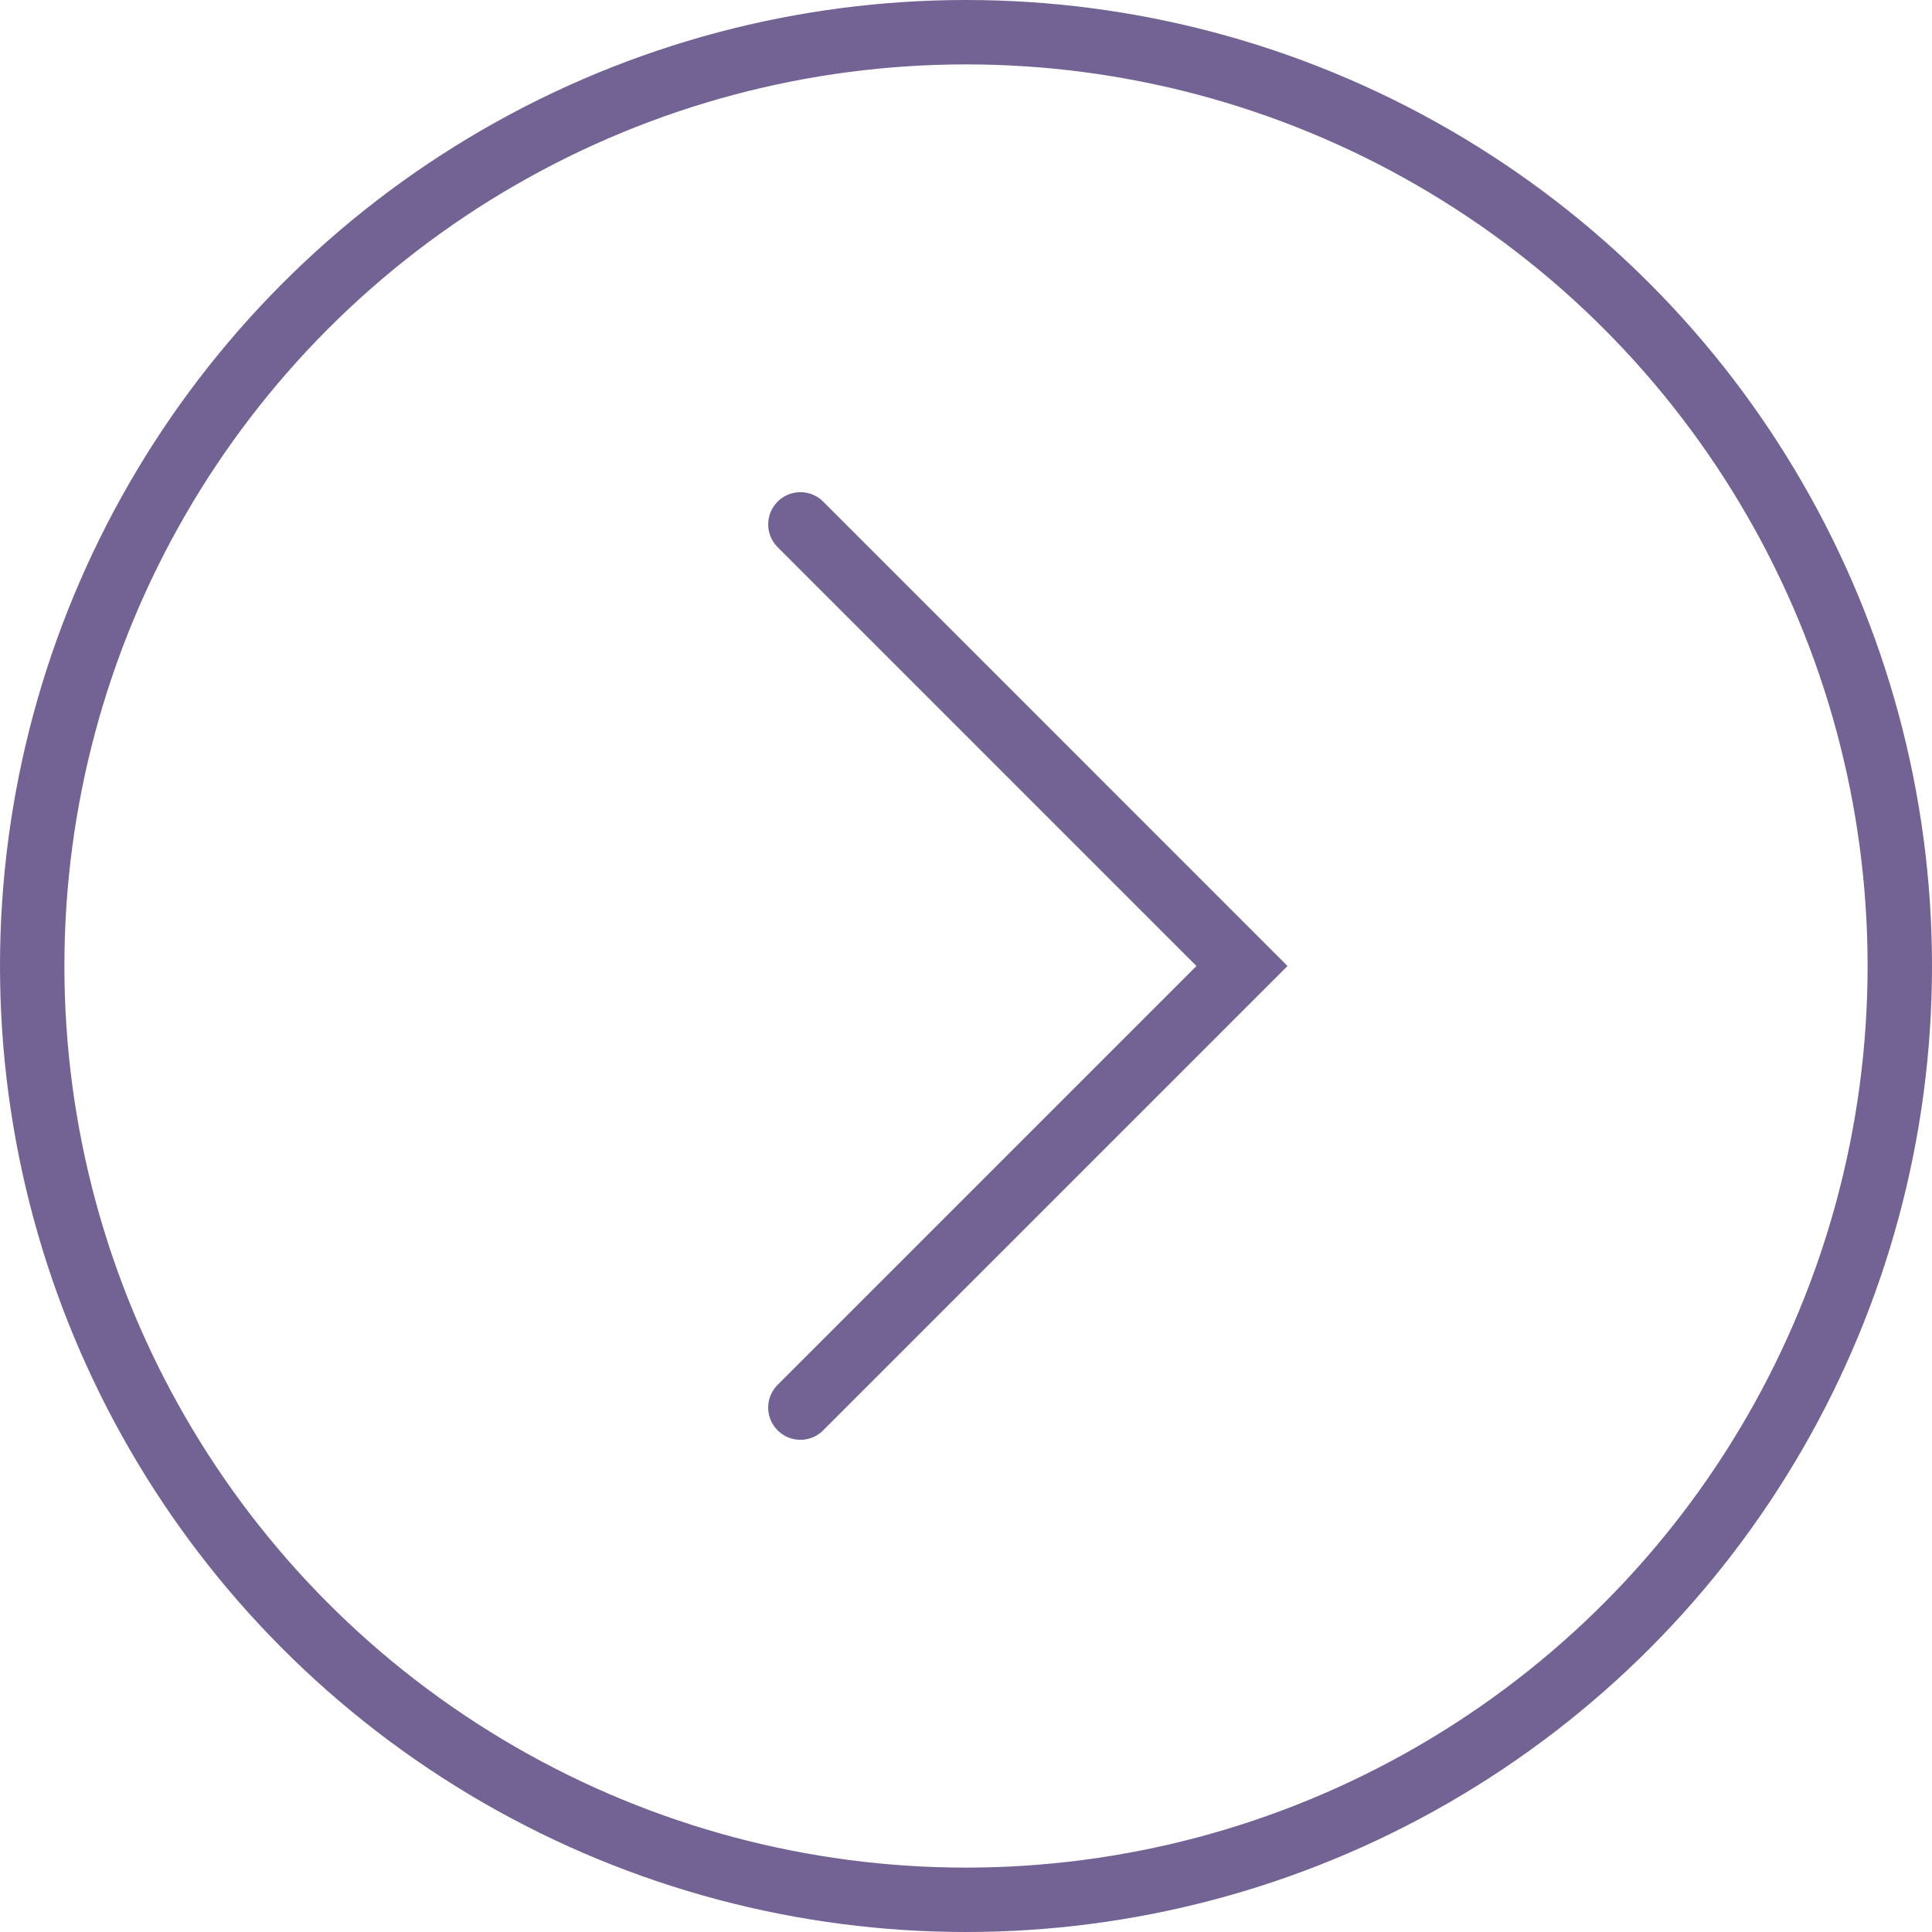 <?xml version="1.0" encoding="UTF-8"?> <svg xmlns="http://www.w3.org/2000/svg" width="60" height="60" viewBox="0 0 60 60" fill="none"><circle cx="30" cy="30" r="29" transform="rotate(-180 30 30)" stroke="#736394" stroke-width="2"></circle><path d="M24.857 43.714L38.571 30L24.857 16.285" stroke="#736394" stroke-width="2" stroke-linecap="round"></path></svg> 